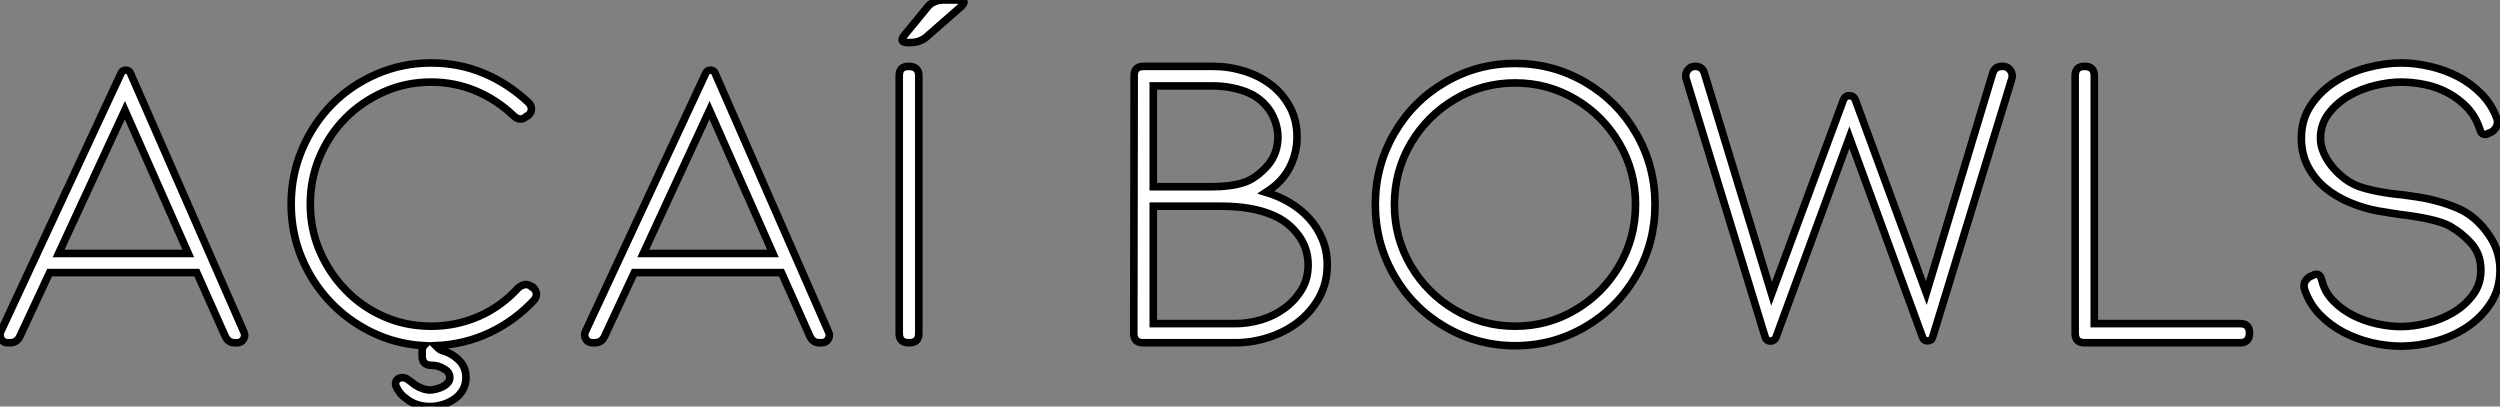<?xml version="1.0" standalone="no"?>
<svg xmlns="http://www.w3.org/2000/svg" viewBox="3.373 -45.14 329.247 53.54"><rect x="3.373" y="-45.14" width="329.247" height="53.54" fill="#808080" stroke="none"/><path d="M29.29-9.24L9.91-9.24L5.99-0.84Q5.60 0 4.70 0L4.70 0L4.37 0Q3.81 0 3.53-0.48Q3.25-0.95 3.47-1.46L3.47-1.46L19.32-35.50Q19.49-35.90 19.94-35.90Q20.38-35.90 20.55-35.50L20.55-35.50L35.50-1.40Q35.73-0.95 35.45-0.48Q35.17 0 34.61 0L34.61 0L34.27 0Q33.43 0 33.04-0.84L33.04-0.84L29.29-9.24ZM28.17-11.76L19.82-30.63L11.09-11.76L28.17-11.76ZM55.50 5.66L55.50 5.66Q55.38 5.21 55.64 4.90Q55.89 4.59 56.39 4.59L56.39 4.59Q56.73 4.59 57.06 4.82Q57.40 5.04 58.02 5.54L58.02 5.54Q59.08 6.22 60.03 6.22L60.03 6.22Q60.37 6.22 60.82 6.10Q61.26 5.99 61.66 5.80Q62.05 5.60 62.33 5.29Q62.61 4.98 62.61 4.59L62.61 4.59Q62.61 3.86 61.88 3.47L61.88 3.47Q61.15 2.97 60.20 2.97L60.20 2.97Q58.97 2.97 58.97 1.74L58.97 1.74L58.97 1.06Q58.97 0.62 59.19 0.39L59.19 0.39Q55.50 0.17 52.30-1.40Q49.11-2.97 46.76-5.49Q44.41-8.01 43.06-11.28Q41.72-14.56 41.72-18.26L41.72-18.26Q41.72-22.12 43.18-25.51Q44.63-28.90 47.12-31.42Q49.62-33.94 52.98-35.39Q56.34-36.85 60.14-36.85L60.14-36.85Q63.84-36.85 67.06-35.50Q70.28-34.16 72.97-31.64L72.97-31.64Q73.36-31.25 73.36-30.77Q73.36-30.30 72.91-29.90L72.91-29.90L72.74-29.85Q72.35-29.46 71.90-29.46L71.90-29.46Q71.46-29.46 71.01-29.90L71.01-29.90Q68.77-32.03 66.00-33.18Q63.22-34.33 60.14-34.33L60.14-34.33Q56.84-34.33 53.93-33.04Q51.02-31.75 48.86-29.57Q46.70-27.38 45.47-24.47Q44.24-21.56 44.24-18.26L44.24-18.26Q44.24-14.95 45.50-12.04Q46.76-9.13 48.92-6.92Q51.07-4.70 53.96-3.44Q56.84-2.18 60.14-2.18L60.14-2.18Q63.45-2.18 66.42-3.47Q69.38-4.76 71.62-7.22L71.62-7.22Q72.18-7.67 72.63-7.67L72.63-7.67Q73.08-7.67 73.42-7.34L73.42-7.34L73.53-7.34Q74.42-6.50 73.70-5.60L73.70-5.60Q71.12-2.86 67.84-1.32Q64.57 0.22 60.76 0.39L60.76 0.39Q60.93 0.56 61.10 0.73Q61.26 0.90 61.54 1.01L61.54 1.01Q62.83 1.34 63.78 2.27Q64.74 3.19 64.74 4.59L64.74 4.59Q64.74 5.49 64.32 6.22Q63.90 6.94 63.20 7.42Q62.50 7.90 61.66 8.15Q60.82 8.40 60.03 8.40L60.03 8.40Q58.13 8.40 56.84 7.34L56.84 7.34Q56.17 6.89 55.72 6.10L55.72 6.10Q55.66 5.99 55.61 5.88Q55.55 5.77 55.50 5.66ZM106.29-9.24L86.91-9.24L82.99-0.84Q82.60 0 81.70 0L81.70 0L81.37 0Q80.81 0 80.53-0.48Q80.25-0.95 80.47-1.46L80.47-1.46L96.32-35.50Q96.49-35.90 96.94-35.90Q97.38-35.90 97.55-35.50L97.55-35.50L112.50-1.40Q112.73-0.95 112.45-0.48Q112.17 0 111.61 0L111.61 0L111.27 0Q110.43 0 110.04-0.84L110.04-0.84L106.29-9.24ZM105.17-11.76L96.82-30.63L88.09-11.76L105.17-11.76ZM123.14 0L123.03 0Q121.80 0 121.80-1.23L121.80-1.23L121.80-35.17Q121.80-36.40 123.03-36.40L123.03-36.40Q124.38-36.40 124.38-35.17L124.38-35.17L124.38-1.23Q124.38 0 123.14 0L123.14 0ZM122.47-40.49L125.50-44.18Q125.83-44.63 126.39-44.88Q126.95-45.14 127.51-45.14L127.51-45.14L129.64-45.14Q130.82-45.14 129.98-44.30L129.98-44.30L125.50-40.38Q125.10-39.98 124.52-39.76Q123.93-39.54 123.37-39.54L123.37-39.54L122.92-39.54Q121.69-39.54 122.47-40.49L122.47-40.49Z" fill="white" stroke="black" transform="scale(1,1)"/><path d="M166.07 0L153.92 0Q152.69 0 152.69-1.23L152.69-1.23L152.74-35.17Q152.74-36.40 153.98-36.40L153.98-36.40L163.16-36.40Q165.23-36.40 167.22-35.78Q169.21-35.17 170.75-33.99Q172.29-32.82 173.24-31.08Q174.19-29.34 174.19-27.10L174.19-27.10Q174.19-25.03 173.27-23.18Q172.34-21.34 170.61-20.16L170.61-20.16L170.10-19.82Q171.78-19.32 173.24-18.45Q174.70-17.58 175.79-16.38Q176.88-15.18 177.52-13.64Q178.17-12.10 178.17-10.25L178.17-10.25Q178.17-7.84 177.10-5.94Q176.04-4.03 174.33-2.72Q172.62-1.40 170.44-0.70Q168.26 0 166.07 0L166.07 0ZM155.26-33.82L155.26-20.55L163.05-20.55Q165.40-20.55 167.11-21.08Q168.82-21.62 170.38-23.41L170.38-23.41Q171.67-24.98 171.67-27.10L171.67-27.10Q171.67-28.78 170.72-30.41L170.72-30.41Q169.49-32.31 167.42-33.07Q165.34-33.82 163.16-33.82L163.16-33.82L155.26-33.82ZM175.65-10.25L175.65-10.25Q175.65-12.49 174.33-14.22Q173.02-15.96 171.00-16.80L171.00-16.80Q168.31-17.98 164.22-17.98L164.22-17.98L155.26-17.98L155.26-2.52L166.07-2.52Q167.75-2.52 169.46-3.02Q171.17-3.53 172.54-4.54Q173.91-5.54 174.78-6.97Q175.65-8.40 175.65-10.25ZM221.34-18.20L221.34-18.20Q221.34-13.16 218.88-8.88Q216.42-4.59 212.16-2.10Q207.90 0.39 202.92 0.39L202.92 0.39Q197.94 0.39 193.68-2.10Q189.42-4.59 186.96-8.88Q184.50-13.16 184.50-18.20L184.50-18.20Q184.50-23.24 186.96-27.52Q189.42-31.81 193.68-34.30Q197.94-36.79 202.92-36.79L202.92-36.79Q207.90-36.79 212.16-34.30Q216.42-31.81 218.88-27.52Q221.34-23.24 221.34-18.20ZM218.77-18.20L218.77-18.20Q218.77-22.57 216.64-26.24Q214.51-29.90 210.87-32.06Q207.23-34.22 202.92-34.22L202.92-34.22Q198.61-34.22 194.97-32.06Q191.33-29.90 189.17-26.24Q187.02-22.57 187.02-18.20L187.02-18.20Q187.02-13.83 189.17-10.16Q191.33-6.50 194.97-4.34Q198.61-2.18 202.92-2.18L202.92-2.18Q207.23-2.18 210.87-4.34Q214.51-6.50 216.64-10.16Q218.77-13.83 218.77-18.20ZM247.72-31.98L257.07-6.55L265.81-35.50Q266.09-36.40 267.04-36.40L267.04-36.40L267.15-36.40Q267.77-36.40 268.13-35.90Q268.50-35.39 268.33-34.78L268.33-34.78L257.91-0.78Q257.80-0.28 257.27-0.25Q256.74-0.22 256.57-0.73L256.57-0.73L246.94-27.05L237.25-0.67Q237.02-0.22 236.52-0.22Q236.02-0.22 235.85-0.73L235.85-0.73L225.43-34.78Q225.26-35.39 225.63-35.90Q225.99-36.40 226.61-36.40L226.61-36.40L226.66-36.40Q227.56-36.40 227.84-35.50L227.84-35.50L236.69-6.44L246.15-31.98Q246.38-32.54 246.94-32.54Q247.50-32.54 247.72-31.98L247.72-31.98ZM298.40 0L277.90 0Q276.67 0 276.67-1.23L276.67-1.23L276.67-35.17Q276.67-36.40 277.90-36.40L277.90-36.40Q279.19-36.40 279.19-35.17L279.19-35.17L279.19-2.52L298.40-2.52Q299.63-2.52 299.63-1.29L299.63-1.29Q299.63 0 298.40 0L298.40 0ZM306.91-6.94L306.91-6.94Q306.52-8.06 307.64-8.74L307.64-8.74L307.92-8.85Q308.20-9.02 308.42-9.02L308.42-9.02Q308.98-9.02 309.15-8.23L309.15-8.23Q309.54-6.66 310.66-5.52Q311.78-4.37 313.27-3.61Q314.75-2.86 316.43-2.49Q318.11-2.13 319.57-2.13L319.57-2.13Q321.14-2.13 322.98-2.58Q324.83-3.02 326.40-3.95Q327.97-4.87 329.03-6.27Q330.10-7.67 330.10-9.58L330.10-9.58Q330.10-11.65 328.86-13.05Q327.63-14.45 325.95-15.40L325.95-15.40Q324.10-16.35 319.34-16.91L319.34-16.91Q319.12-16.97 318.45-17.05Q317.78-17.14 316.54-17.36L316.54-17.36Q314.70-17.70 312.88-18.45Q311.06-19.21 309.63-20.38Q308.20-21.56 307.33-23.21Q306.46-24.86 306.46-26.94L306.46-26.94Q306.46-29.40 307.70-31.25Q308.93-33.10 310.86-34.36Q312.79-35.62 315.12-36.23Q317.44-36.85 319.57-36.85L319.57-36.85Q321.42-36.85 323.38-36.40Q325.34-35.95 327.07-35.06Q328.81-34.16 330.18-32.76Q331.55-31.36 332.22-29.51L332.22-29.51Q332.39-29.01 332.17-28.50Q331.94-28 331.44-27.72L331.44-27.72L331.16-27.61Q330.94-27.44 330.66-27.44L330.66-27.44Q330.10-27.44 329.93-28.22L329.93-28.22Q329.37-29.85 328.28-31.00Q327.18-32.14 325.78-32.90Q324.38-33.66 322.76-33.99Q321.14-34.33 319.57-34.33L319.57-34.33Q318.00-34.33 316.15-33.88Q314.30-33.43 312.71-32.51Q311.11-31.58 310.05-30.18Q308.98-28.78 308.98-26.94L308.98-26.94Q308.98-25.98 309.38-25.06Q309.77-24.14 310.41-23.32Q311.06-22.51 311.84-21.87Q312.62-21.22 313.46-20.83L313.46-20.83Q314.02-20.55 314.84-20.33Q315.65-20.10 316.52-19.94Q317.38-19.77 318.22-19.66Q319.06-19.54 319.74-19.49L319.74-19.49L321.70-19.21Q324.61-18.76 327.04-17.72Q329.48-16.69 331.22-14.11L331.22-14.11Q332.62-12.04 332.62-9.58L332.62-9.58Q332.62-7.06 331.38-5.18Q330.15-3.30 328.25-2.04Q326.34-0.78 324.05-0.17Q321.75 0.45 319.57 0.45L319.57 0.45Q317.72 0.45 315.76 0Q313.80-0.45 312.04-1.37Q310.27-2.30 308.93-3.67Q307.58-5.04 306.91-6.94Z" fill="white" stroke="black" transform="scale(1,1)"/></svg>